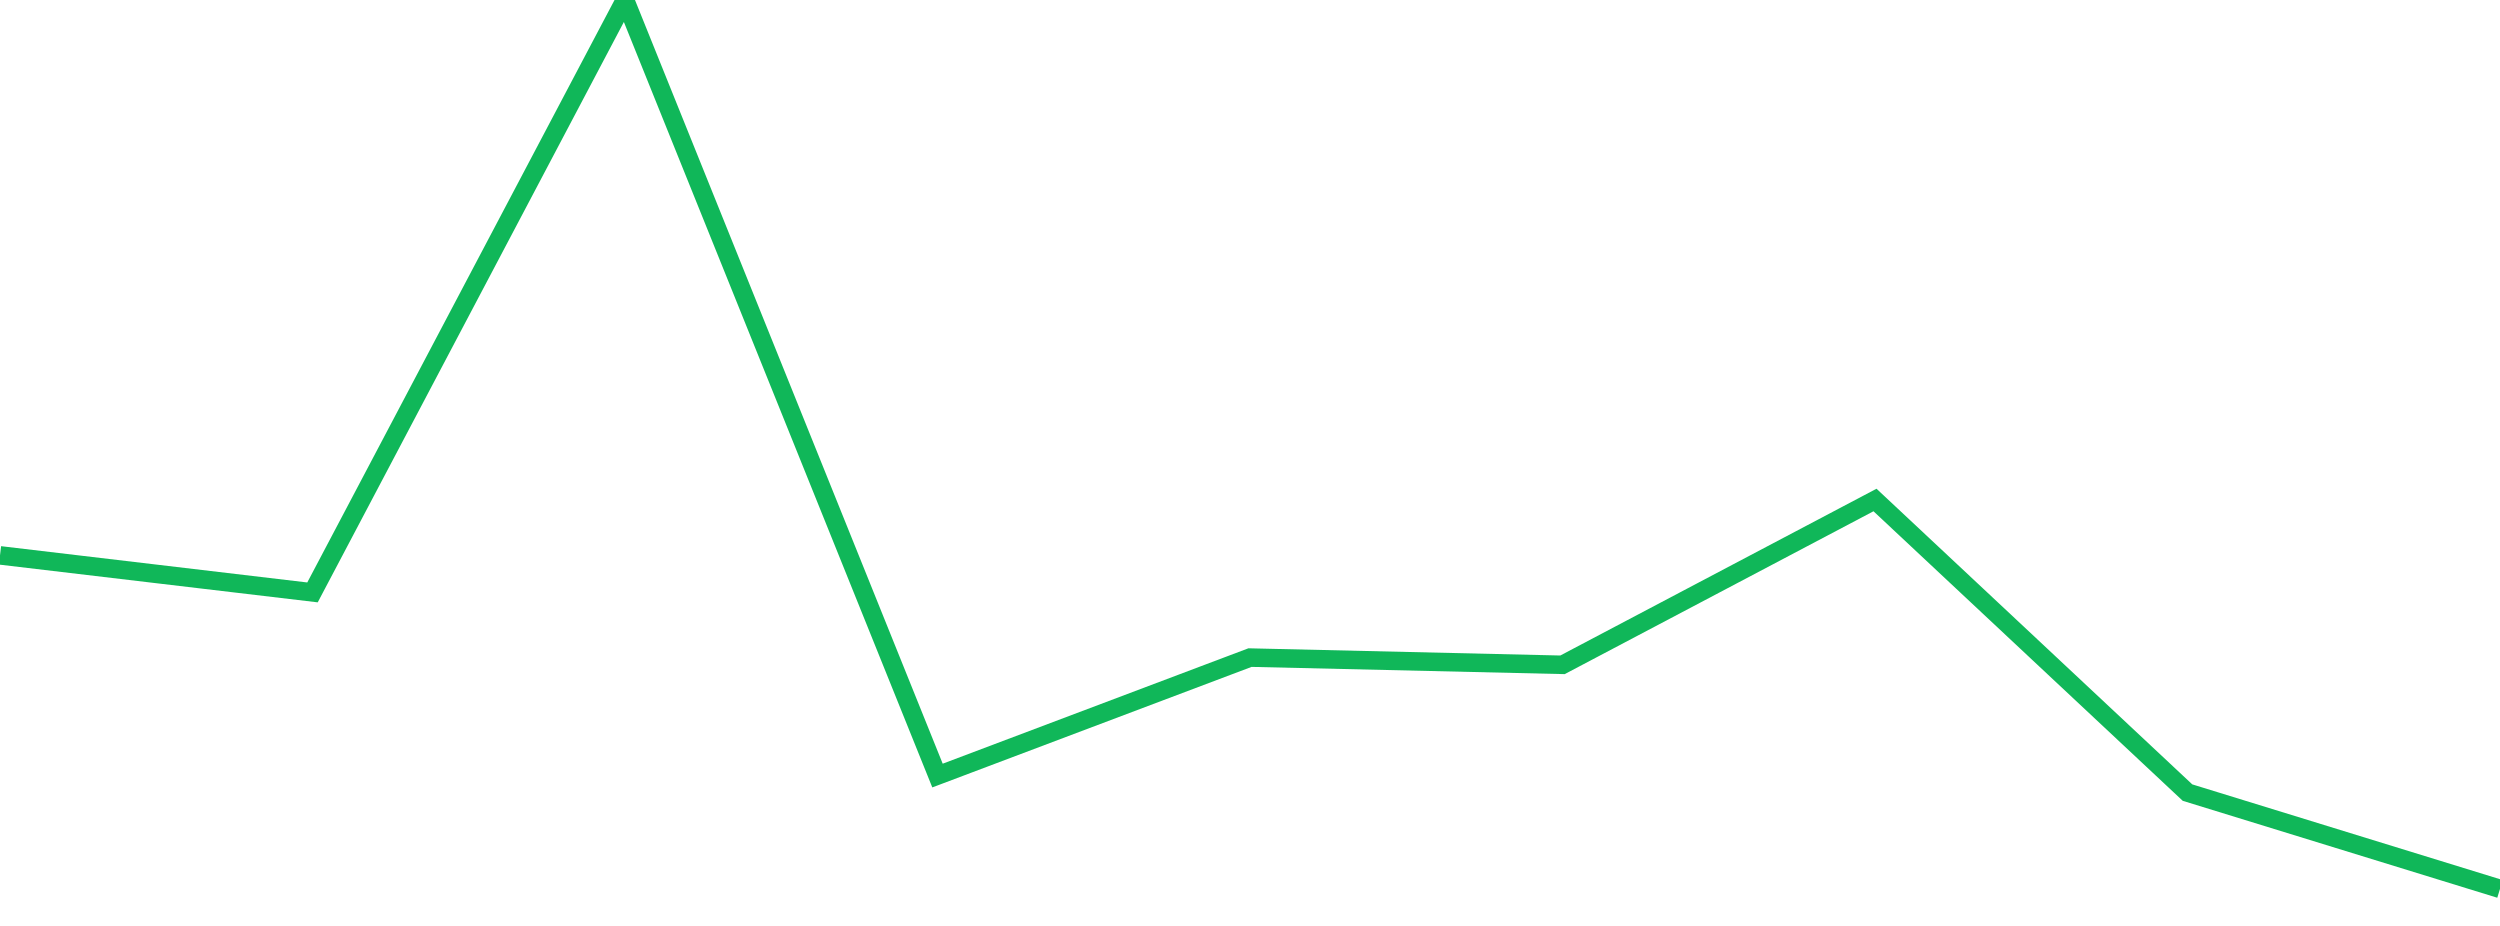 <?xml version="1.0" standalone="no"?>
<!DOCTYPE svg PUBLIC "-//W3C//DTD SVG 1.1//EN" "http://www.w3.org/Graphics/SVG/1.1/DTD/svg11.dtd">
<svg width="135" height="50" viewBox="0 0 135 50" preserveAspectRatio="none" class="sparkline" xmlns="http://www.w3.org/2000/svg"
xmlns:xlink="http://www.w3.org/1999/xlink"><path  class="sparkline--line" d="M 0 29.99 L 0 29.99 L 16.875 31.99 L 33.75 0 L 50.625 41.88 L 67.5 35.51 L 84.375 35.9 L 101.25 27 L 118.125 42.8 L 135 48" fill="none" stroke-width="1" stroke="#10b759"></path></svg>